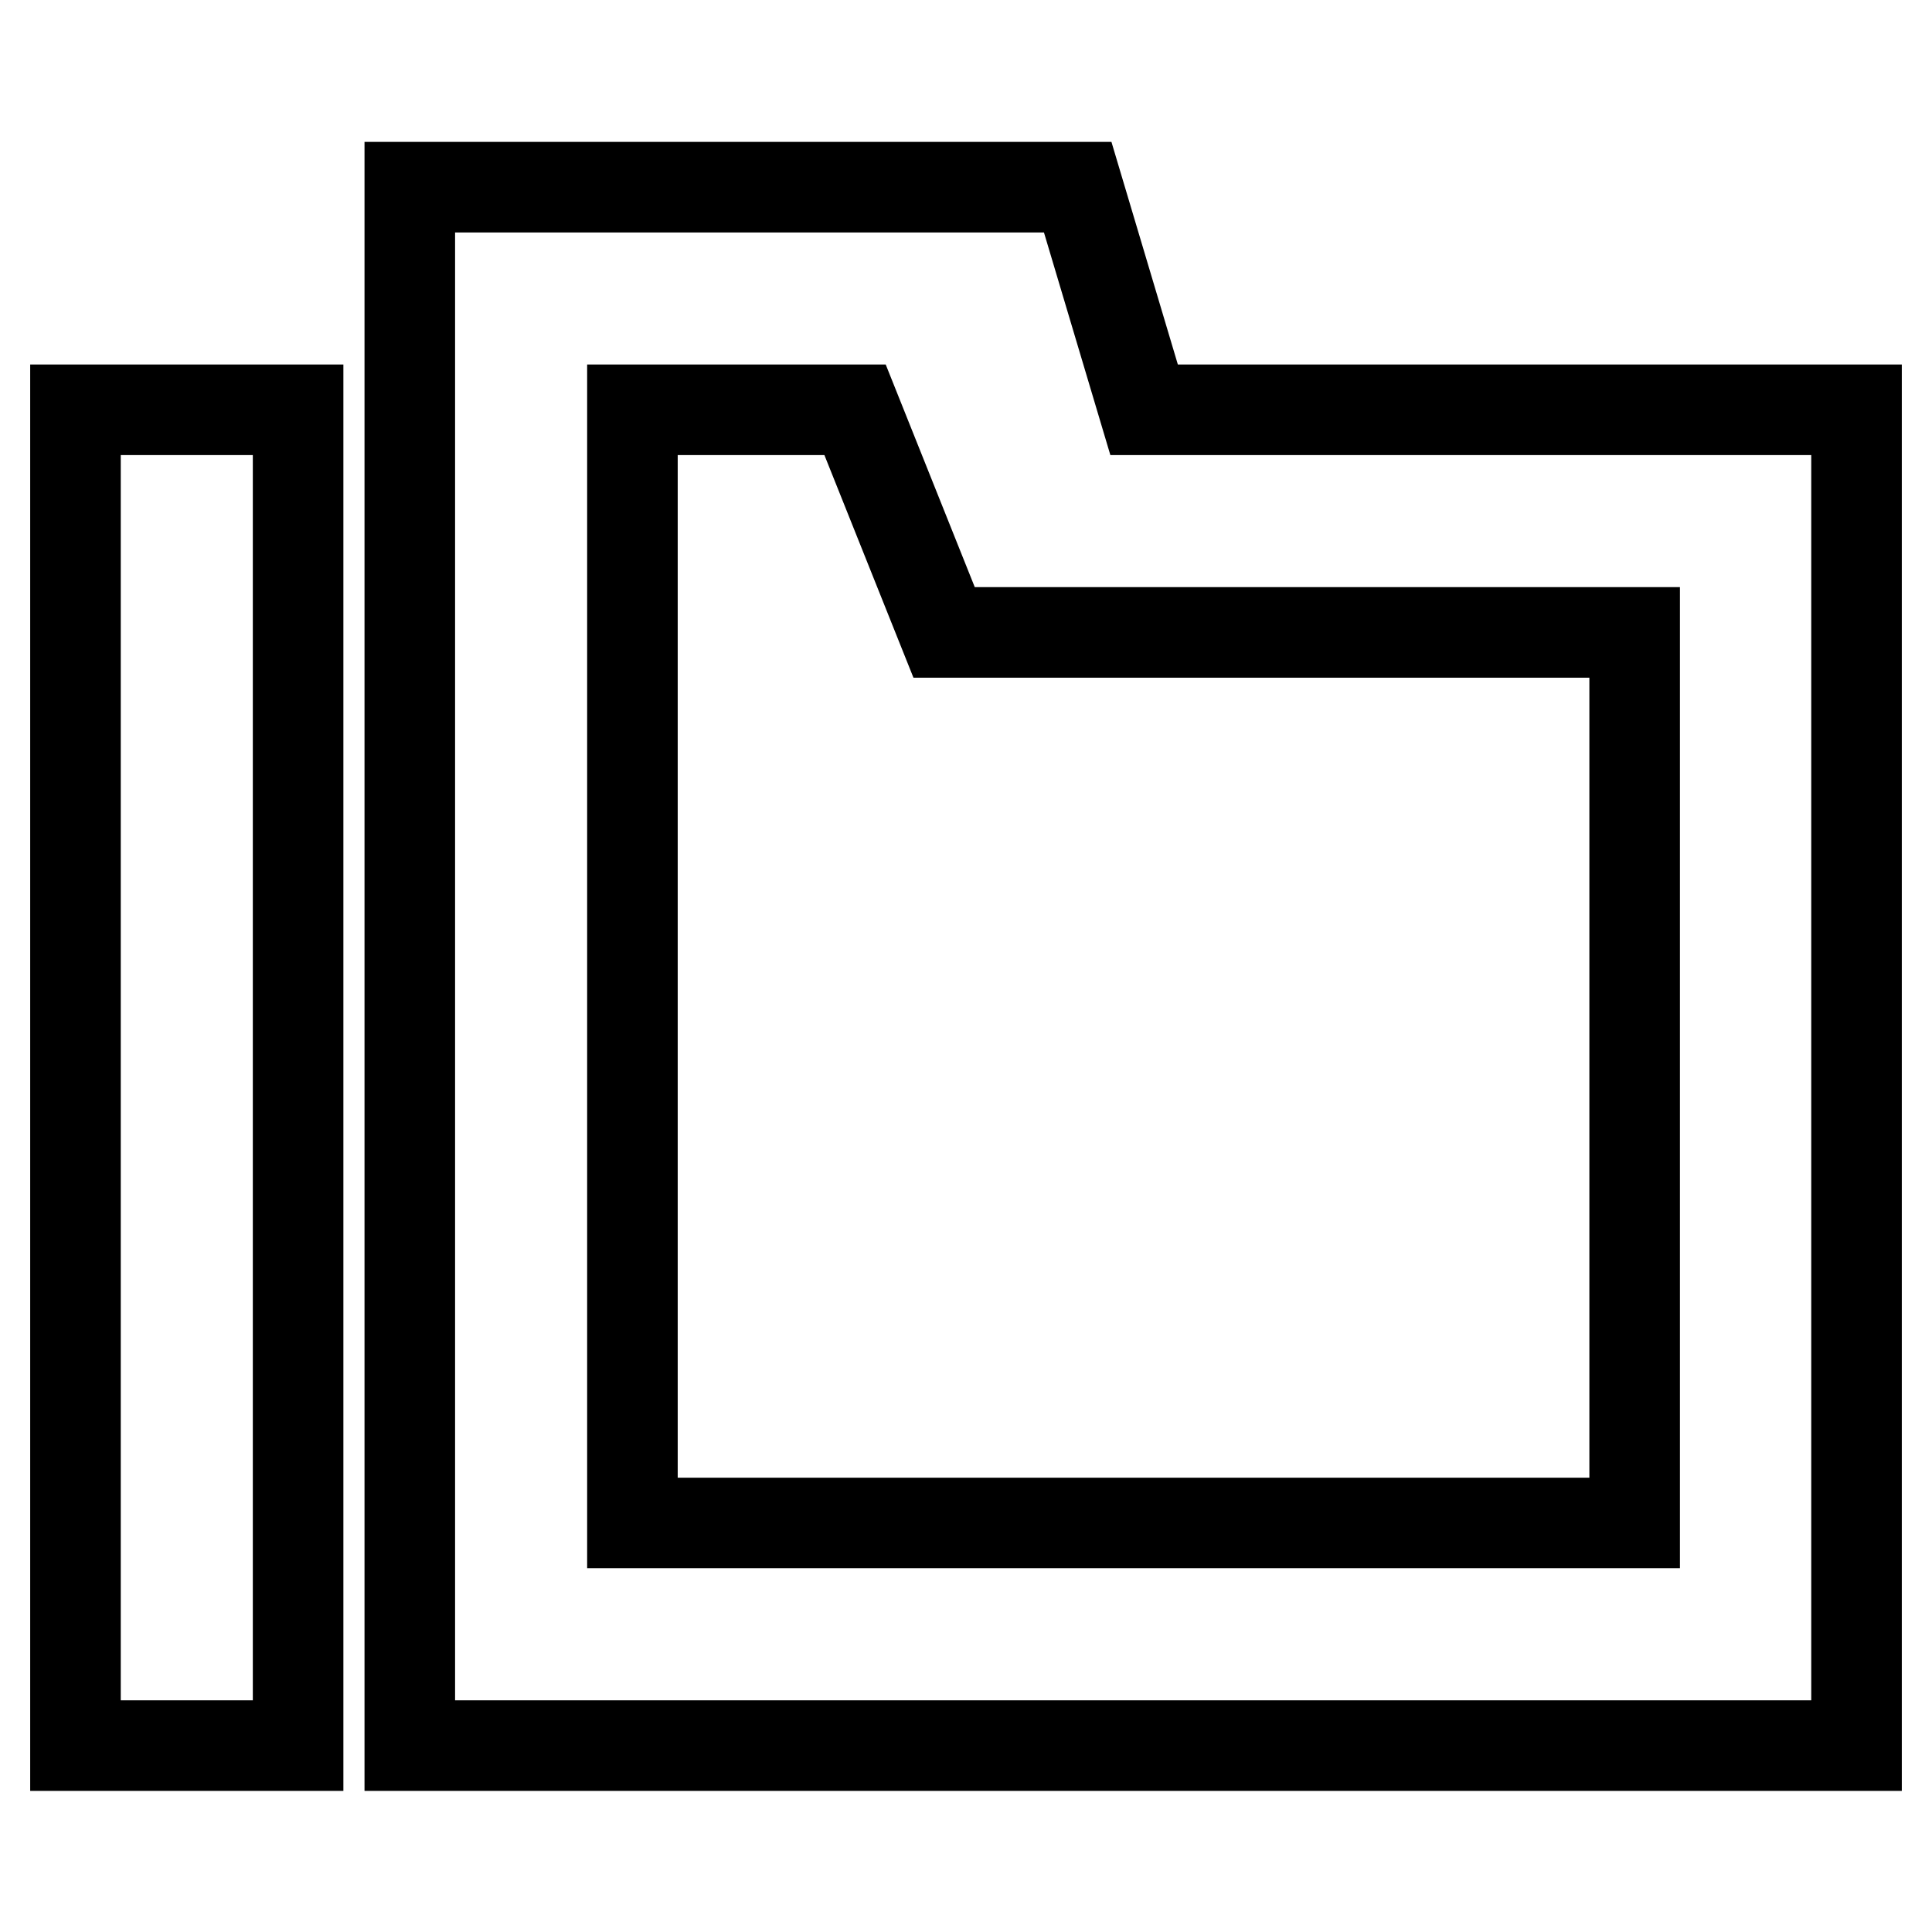 <?xml version="1.0" encoding="utf-8"?>
<!-- Svg Vector Icons : http://www.onlinewebfonts.com/icon -->
<!DOCTYPE svg PUBLIC "-//W3C//DTD SVG 1.1//EN" "http://www.w3.org/Graphics/SVG/1.1/DTD/svg11.dtd">
<svg version="1.1" xmlns="http://www.w3.org/2000/svg" xmlns:xlink="http://www.w3.org/1999/xlink" x="0px" y="0px" viewBox="0 0 256 256" enable-background="new 0 0 256 256" xml:space="preserve">
<g> <path stroke-width="12" fill-opacity="0" stroke="#000000"  d="M125.1,83.8l-11.8-29.5H83.8v147.5h132.8v-118H125.1z M54.3,54.3V24.8h88.5l8.8,29.5H246v177H54.3V54.3z  M10,54.3h29.5v177H10V54.3z"/></g>
</svg>